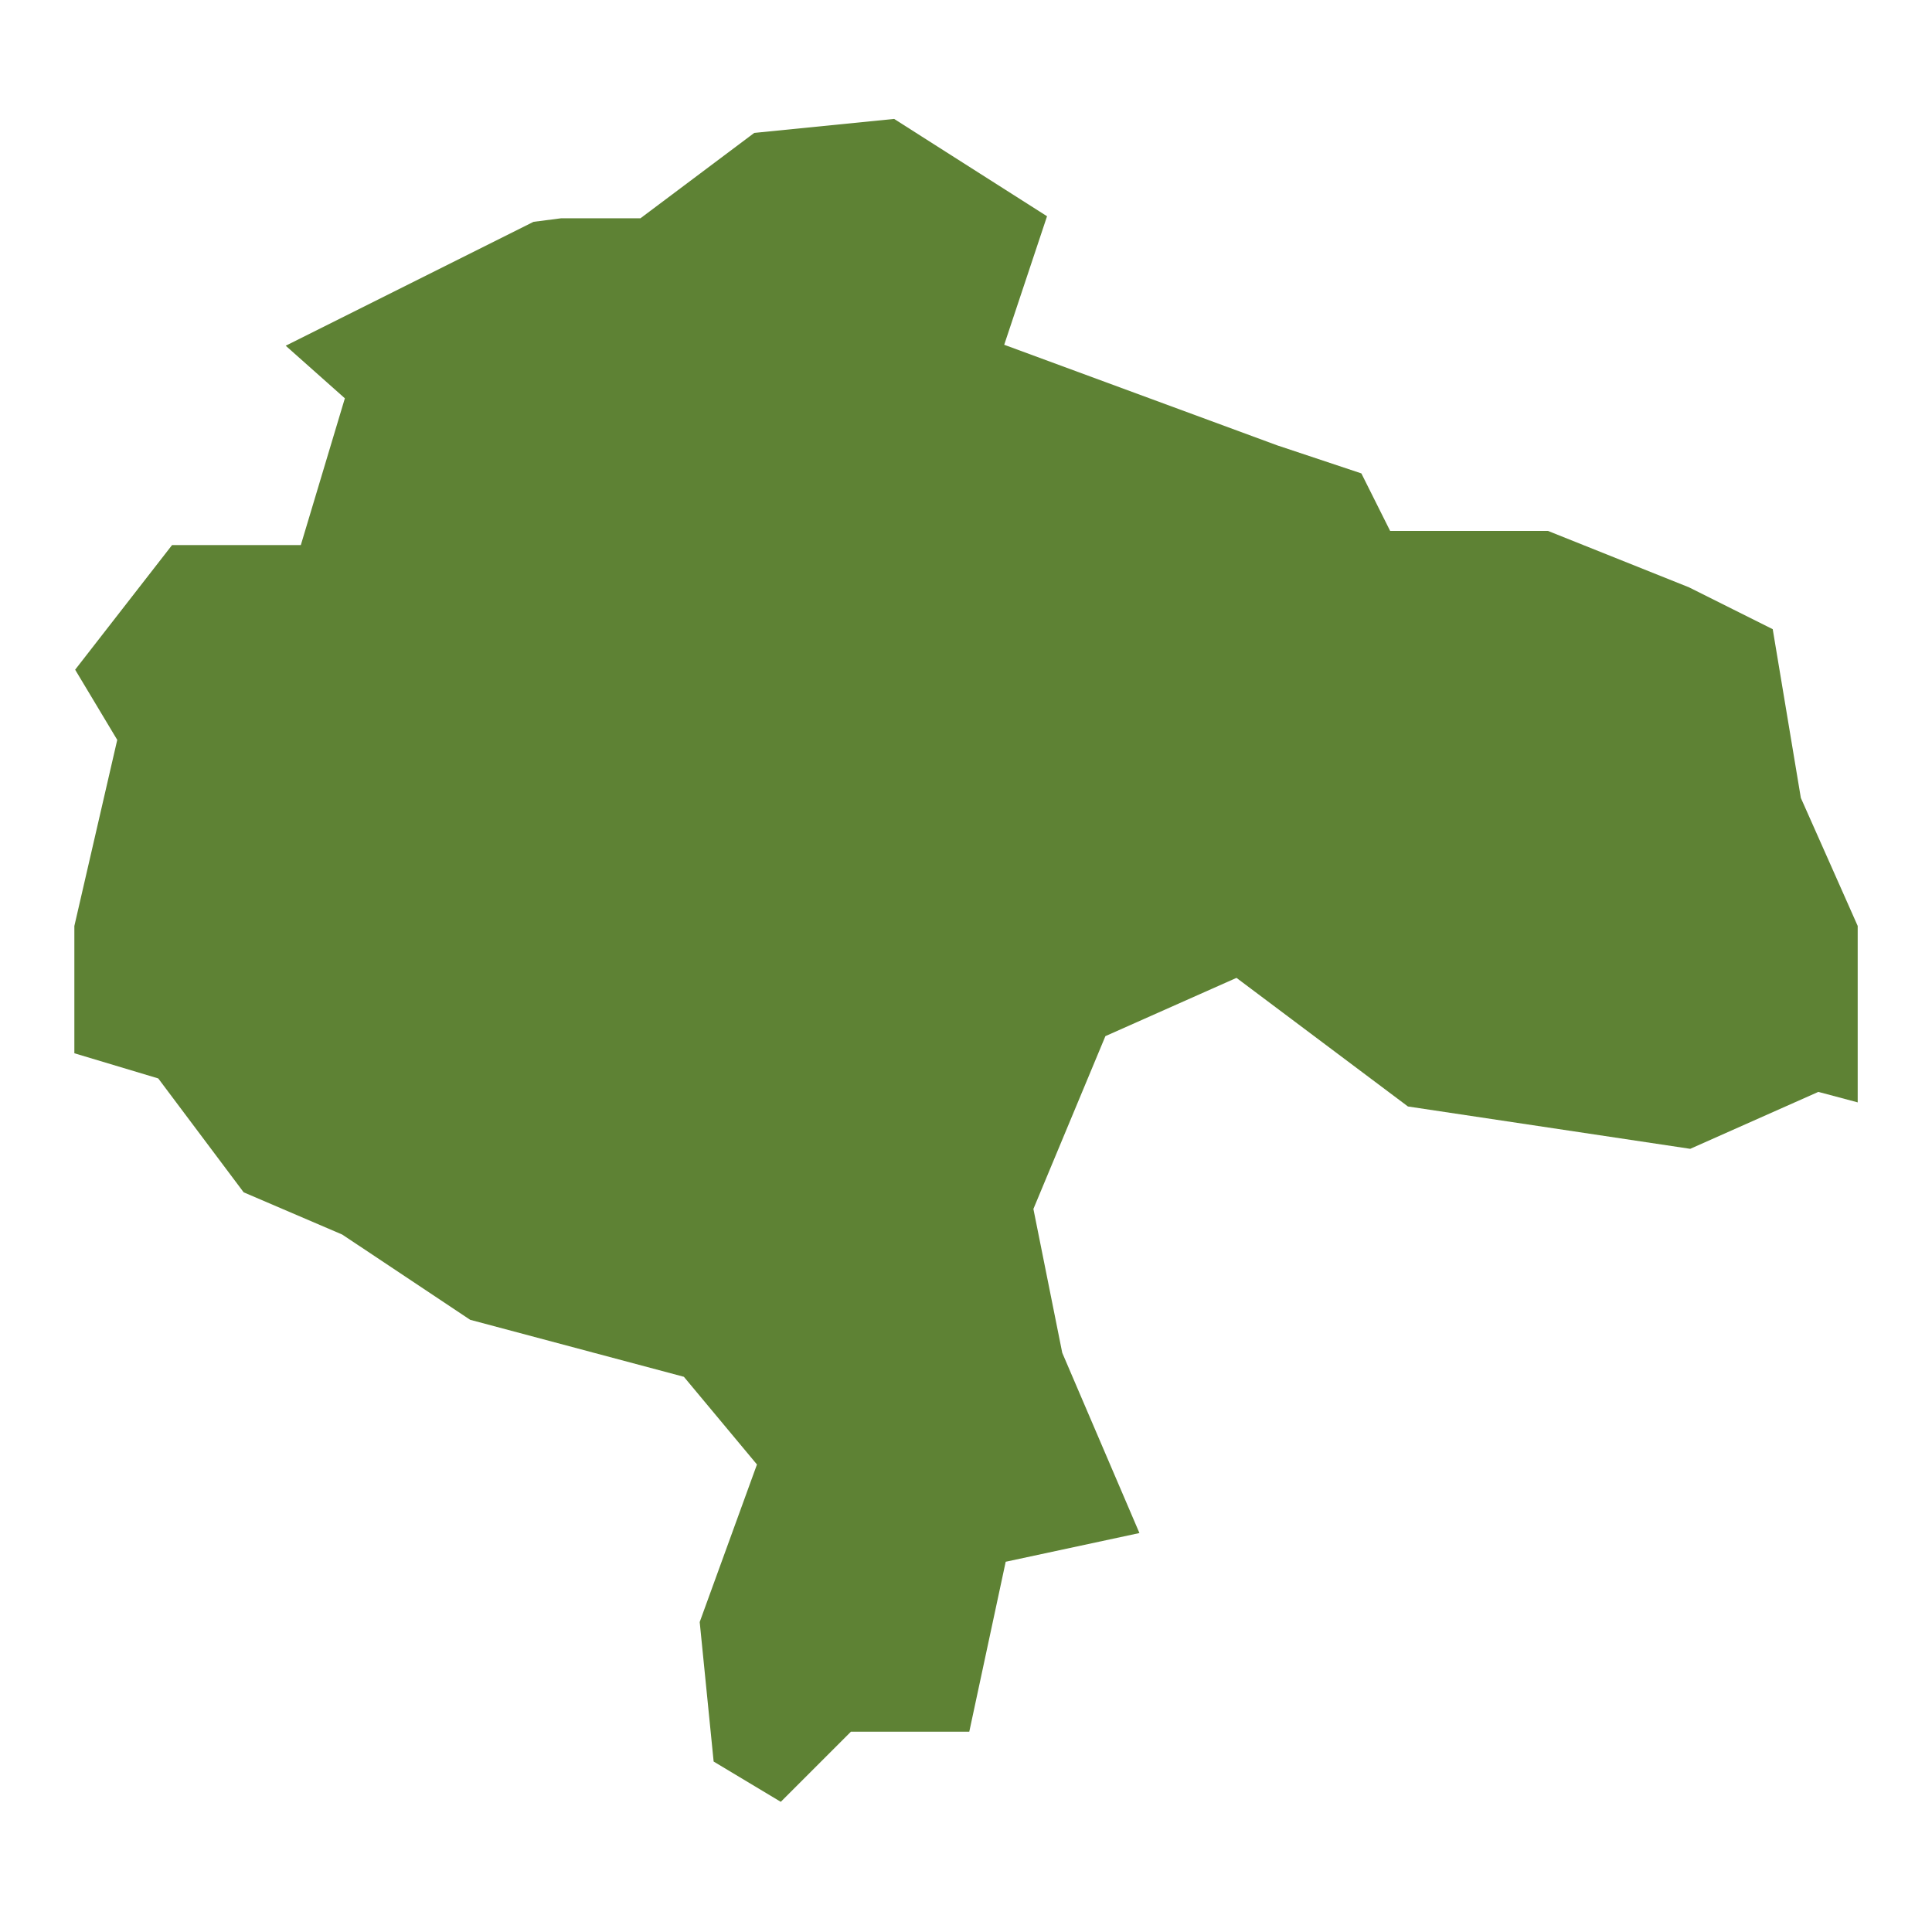 <svg data-name="グループ 4199" xmlns="http://www.w3.org/2000/svg" width="130" height="130"><defs><clipPath id="a"><path data-name="長方形 80" fill="none" d="M0 0h130v130H0z"/></clipPath></defs><g data-name="グループ 4080" clip-path="url(#a)"><path data-name="パス 3581" d="m123.175 58.19-2-4.5-1.892-11.353-2.231-1.116-.463-.231-2.934-1.467-9.5-3.8H93.539l-1.935-3.868-5.643-1.881-18.39-6.775 2.882-8.648-8.464-5.387-.4-.256-1.424-.906-9.413.941-7.658 5.745h-5.341l-1.856.239-16.672 8.336 3.98 3.538-2.964 9.877h-8.665l-6.52 8.384 2.833 4.723-.022.093-2.864 12.429v8.565l5.644 1.693.048.063 5.7 7.6 6.211 2.661.423.182.027.018 8.584 5.719 14.377 3.834 4.917 5.9-3.853 10.6.938 9.388 4.517 2.711 4.719-4.719h7.965l2.451-11.436.15-.031 8.849-1.9-5.194-12.128-1.941-9.68 4.845-11.628 8.82-3.92.113.084 11.425 8.569 18.993 2.849 8.62-3.83.081.021 2.568.685V62.304l-1.613-3.636Z" fill="#5e8234"/></g></svg>